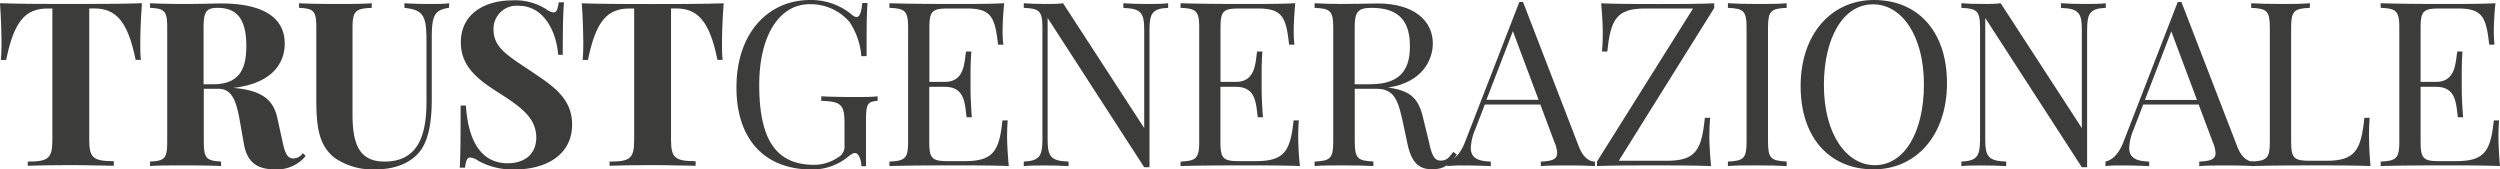 <svg xmlns="http://www.w3.org/2000/svg" viewBox="0 0 340.41 23.06"><defs><style>.cls-1{fill:#3c3c3b;}</style></defs><title>Risorsa 7</title><g id="Livello_2" data-name="Livello 2"><g id="Livello_1-2" data-name="Livello 1"><path class="cls-1" d="M19.1,5.76c0,.94,0,1.81.09,2.39h-.72c-1.06-5.28-2.71-7-5.63-7h-.69V19c0,2.55.57,2.92,3.35,2.95v.62c-1.33,0-3.65-.09-6-.09s-4.48.05-5.72.09V22c2.78,0,3.35-.4,3.35-2.95V1.16H6.48c-3,0-4.57,1.7-5.64,7H.12C.18,7.57.21,6.7.21,5.76S.15,2.57,0,.44c2.83.1,6.88.1,9.68.1s6.82,0,9.65-.1C19.16,2.57,19.1,4.72,19.1,5.76Z"/><path class="cls-1" d="M41.62,21.24a5,5,0,0,1-4.16,1.82c-2.25,0-3.76-.78-4.24-3.4l-.55-3.12c-.46-2.61-1-4.45-2.92-4.45h-2v7.2c0,2.28.37,2.6,2.35,2.7v.62c-1.13-.06-3-.09-4.74-.09-2,0-3.88,0-4.93.09V22c2-.1,2.34-.42,2.34-2.7V3.76c0-2.28-.37-2.6-2.34-2.69V.44c1.05.06,3,.1,4.75.1,2.05,0,4.13-.07,4.92-.07,5.83,0,8.67,2,8.67,5.45,0,2.54-1.54,5.42-7,6.05h0c3.79.32,5.45,1.53,6,4.13l.71,3.23c.35,1.66.7,2.24,1.48,2.24a1.55,1.55,0,0,0,1.27-.72ZM27.72,3.76v7.71h1.35c3.7,0,4.47-2.33,4.47-5.2,0-3.29-1-5.2-3.88-5.2C28.06,1.07,27.72,1.61,27.72,3.76Z"/><path class="cls-1" d="M61.13,1.07c-2,.28-2.34,1.1-2.34,4.13v8.3c0,2.72-.31,5-1.29,6.64s-3.14,2.92-6.33,2.92a9.1,9.1,0,0,1-5.64-1.59c-2-1.62-2.46-3.86-2.46-7.88V3.76c0-2.28-.35-2.6-2.35-2.69V.44c1.07.06,3,.1,4.9.1s3.8,0,5-.1v.63C48.45,1.16,48,1.48,48,3.76V15.58C48,19.77,49,22,52.37,22c4.42,0,5.7-3.35,5.7-8.11V5.58c0-3.44-.41-4.23-3-4.51V.44c.81.06,2.26.1,3.38.1s2.08,0,2.72-.1Z"/><path class="cls-1" d="M74.37,1.25a2.17,2.17,0,0,0,1,.45c.42,0,.57-.48.71-1.38h.72c-.11,1.24-.17,2.74-.17,7.14H76C75.75,4.2,74,.79,70.64.79A3.14,3.14,0,0,0,67.2,4c0,2.52,1.91,3.55,5.41,5.9,3,2,5.29,3.67,5.29,7.07,0,4.12-3.56,6.1-7.77,6.1a9.66,9.66,0,0,1-5-1.17A2.15,2.15,0,0,0,64,21.45c-.41,0-.56.47-.68,1.38h-.72c.09-1.47.12-3.47.12-8.46h.72c.26,4.18,1.7,7.86,5.7,7.86,2.19,0,3.88-1.16,3.88-3.5,0-2.57-1.94-4.05-4.69-5.83-3-1.89-5.58-3.65-5.58-7.14,0-3.94,3.35-5.71,7-5.71A7.85,7.85,0,0,1,74.37,1.25Z"/><path class="cls-1" d="M98.31,5.76c0,.94,0,1.81.09,2.39h-.71c-1.06-5.28-2.71-7-5.63-7h-.69V19c0,2.55.57,2.92,3.35,2.95v.62c-1.33,0-3.65-.09-6-.09s-4.48.05-5.72.09V22c2.78,0,3.35-.4,3.35-2.95V1.16H85.7c-3,0-4.57,1.7-5.64,7h-.72c.06-.58.09-1.45.09-2.39s-.06-3.19-.21-5.32c2.82.1,6.88.1,9.67.1s6.82,0,9.65-.1C98.37,2.57,98.31,4.72,98.31,5.76Z"/><path class="cls-1" d="M116,2a1.08,1.08,0,0,0,.63.32c.4,0,.66-.59.78-1.91h.72C118,2,118,4,118,7.64h-.72A9.7,9.7,0,0,0,115.68,3,7,7,0,0,0,110.27.57c-4.16,0-6.89,4.26-6.89,11,0,7.52,2.35,10.87,7.46,10.87a5.71,5.71,0,0,0,3.25-1,1.69,1.69,0,0,0,.9-1.71v-3c0-2.54-.53-2.91-3.16-3v-.62c1.1.07,3,.1,4.42.1s2.51,0,3.25-.1v.62c-1.37.11-1.58.39-1.58,2.7v6.2h-.63c0-.72-.32-1.79-.86-1.79-.24,0-.4.07-1,.54a7.69,7.69,0,0,1-4.9,1.7c-6.48,0-10.25-4.18-10.25-11.15C100.26,4.6,104.51,0,110.33,0A8.69,8.69,0,0,1,116,2Z"/><path class="cls-1" d="M137.36,22.61c-2.12-.09-5.07-.09-7.17-.09-1.88,0-6,0-9.08.09V22c2.13-.1,2.54-.42,2.54-2.7V3.76c0-2.28-.41-2.6-2.54-2.69V.44c3.07.1,7.2.1,9.08.1s4.6,0,6.55-.1c-.16,1.47-.22,3-.22,3.7a14.76,14.76,0,0,0,.1,1.94h-.72c-.42-3.69-.89-4.92-4.21-4.92h-2.6c-2.12,0-2.54.32-2.54,2.6v7.39h2.08c2.73,0,2.66-2.63,2.91-4.13h.72c-.09,1.33-.11,2.23-.11,3s0,1,0,1.5c0,1,0,2.06.18,4.45h-.72c-.24-2-.27-4.15-3-4.15h-2.08v7.52c0,2.28.42,2.6,2.54,2.6h2.3c3.91,0,4.69-1.4,5.13-5.55h.72c-.06.57-.09,1.4-.09,2.27S137.21,21,137.36,22.61Z"/><path class="cls-1" d="M159.06,1.07c-2.13.09-2.54.72-2.54,3V22.77h-.72L142.65,2.45V19c0,2.3.42,2.92,2.85,3v.62c-.75-.06-2.13-.09-3.2-.09s-2.21,0-2.9.09V22c2.12-.1,2.54-.72,2.54-3V3.76c0-2.28-.42-2.6-2.54-2.69V.44c.69.06,1.85.1,2.9.1s1.76,0,2.45-.1l11.05,17V4.08c0-2.29-.39-2.92-2.84-3V.44c.75.06,2.12.1,3.19.1s2.22,0,2.91-.1Z"/><path class="cls-1" d="M177,22.61c-2.12-.09-5.08-.09-7.17-.09-1.88,0-6,0-9.08.09V22c2.12-.1,2.54-.42,2.54-2.7V3.76c0-2.28-.42-2.6-2.54-2.69V.44c3.07.1,7.2.1,9.08.1s4.6,0,6.54-.1c-.15,1.47-.21,3-.21,3.7a17.06,17.06,0,0,0,.09,1.94h-.72c-.41-3.69-.89-4.92-4.2-4.92h-2.6c-2.13,0-2.54.32-2.54,2.6v7.39h2.08c2.72,0,2.66-2.63,2.9-4.13h.72c-.09,1.33-.1,2.23-.1,3s0,1,0,1.5c0,1,0,2.06.18,4.45h-.71c-.25-2-.28-4.15-3-4.15h-2.08v7.52c0,2.28.41,2.6,2.54,2.6H171c3.92,0,4.7-1.4,5.14-5.55h.72c-.06.57-.09,1.4-.09,2.27S176.83,21,177,22.61Z"/><path class="cls-1" d="M198.37,21.05c-.89,1.29-1.67,2-3.35,2s-2.77-.72-3.36-3.4L191,16.54c-.6-2.66-1.05-4.45-3.53-4.45h-3v7.2c0,2.28.41,2.6,2.53,2.7v.62c-1-.06-2.53-.09-4-.09-1.62,0-3.14,0-4,.09V22c2.13-.1,2.54-.42,2.54-2.7V3.76c0-2.28-.41-2.6-2.54-2.69V.44c.87.06,2.45.1,3.83.1,2,0,4-.07,4.72-.07,5.05,0,7.55,2.39,7.55,5.45,0,2.17-1.36,5.29-6.08,6l.38.06c2.78.46,3.79,1.53,4.39,4.13l.78,3.2c.38,1.82.73,2.56,1.6,2.56s1.13-.45,1.72-1.19ZM184.46,3.76v7.71h2.11c4.43,0,5.41-2.33,5.41-5.2,0-3.29-1.41-5.2-5.2-5.2C184.87,1.07,184.46,1.61,184.46,3.76Z"/><path class="cls-1" d="M215,20c.63,1.59,1.51,2,2.17,2v.62c-.85-.06-2.17-.09-3.36-.09-1.62,0-3.12,0-4,.09V22c1.52-.07,2.22-.29,2.22-1.17a4.17,4.17,0,0,0-.37-1.46l-1.92-5.14h-7.56l-1.28,3.32a7.3,7.3,0,0,0-.63,2.57c0,1.36.93,1.83,2.72,1.88v.62c-1.19-.06-2.5-.09-3.61-.09a23.24,23.24,0,0,0-2.33.09V22c.8-.19,1.74-.84,2.46-2.73l7.37-19h.5ZM206,4.25l-3.6,9.34h7.1Z"/><path class="cls-1" d="M220.42,21.89H227c3.92,0,4.7-1.49,5.14-5.85h.72c-.06.66-.11,1.56-.11,2.57,0,.78.08,2.41.23,4-2.32-.09-5.52-.09-7.8-.09-2.47,0-5.35,0-7.73.09V22L230.53,1.16H224c-3.91,0-4.69,1.5-5.14,5.86h-.72c.07-.66.1-1.56.1-2.57,0-.78-.07-2.42-.22-4,2.31.1,5.51.1,7.8.1s5.32,0,7.6-.1v.63Z"/><path class="cls-1" d="M243.28,1.07c-2.13.09-2.54.41-2.54,2.69V19.29c0,2.28.41,2.6,2.54,2.7v.62c-1-.06-2.54-.09-4-.09-1.62,0-3.13,0-4,.09V22c2.13-.1,2.54-.42,2.54-2.7V3.76c0-2.28-.41-2.6-2.54-2.69V.44c.88.06,2.39.1,4,.1,1.44,0,3,0,4-.1Z"/><path class="cls-1" d="M265.11,11.34c0,7-4.13,11.72-10,11.72s-9.93-4.18-9.93-11.35c0-7,4.13-11.71,10-11.71S265.11,4.17,265.11,11.34Zm-16.76.25c0,6.67,3.07,10.9,6.93,10.9,4.06,0,6.69-4.54,6.69-11,0-6.67-3.05-10.9-6.91-10.9C251,.57,248.35,5.11,248.35,11.59Z"/><path class="cls-1" d="M286.73,1.07c-2.13.09-2.54.72-2.54,3V22.77h-.72L270.32,2.45V19c0,2.3.42,2.92,2.85,3v.62c-.75-.06-2.13-.09-3.2-.09s-2.22,0-2.9.09V22c2.12-.1,2.54-.72,2.54-3V3.76c0-2.28-.42-2.6-2.54-2.69V.44c.68.06,1.85.1,2.9.1s1.76,0,2.45-.1l11.05,17V4.08c0-2.29-.4-2.92-2.84-3V.44c.75.06,2.12.1,3.19.1s2.22,0,2.91-.1Z"/><path class="cls-1" d="M304.65,20c.63,1.59,1.51,2,2.17,2v.62c-.86-.06-2.17-.09-3.36-.09-1.62,0-3.12,0-4,.09V22c1.51-.07,2.22-.29,2.22-1.17a4.41,4.41,0,0,0-.37-1.46l-1.93-5.14h-7.55l-1.28,3.32a7.3,7.3,0,0,0-.63,2.57c0,1.36.93,1.83,2.72,1.88v.62c-1.19-.06-2.51-.09-3.61-.09s-1.71,0-2.34.09V22c.81-.19,1.75-.84,2.47-2.73l7.37-19h.5Zm-9-15.73-3.59,9.34h7.09Z"/><path class="cls-1" d="M314.51,1.07c-2.12.09-2.54.41-2.54,2.69V19.29c0,2.28.42,2.6,2.54,2.6h2.29c3.92,0,4.7-1.49,5.14-5.85h.72c-.06.66-.09,1.56-.09,2.57,0,.78.06,2.41.21,4-2.12-.09-5.07-.09-7.17-.09-1.88,0-6,0-9.08.09V22c2.13-.1,2.54-.42,2.54-2.7V3.76c0-2.28-.41-2.6-2.54-2.69V.44c.87.06,2.39.1,4,.1,1.43,0,3,0,4-.1Z"/><path class="cls-1" d="M340.41,22.61c-2.12-.09-5.07-.09-7.17-.09-1.88,0-6,0-9.08.09V22c2.12-.1,2.54-.42,2.54-2.7V3.76c0-2.28-.42-2.6-2.54-2.69V.44c3.07.1,7.2.1,9.08.1s4.6,0,6.55-.1c-.16,1.47-.22,3-.22,3.7a17.06,17.06,0,0,0,.09,1.94h-.72c-.41-3.69-.88-4.92-4.2-4.92h-2.6c-2.12,0-2.54.32-2.54,2.6v7.39h2.08c2.72,0,2.66-2.63,2.91-4.13h.71c-.09,1.33-.1,2.23-.1,3s0,1,0,1.5c0,1,0,2.06.19,4.45h-.72c-.25-2-.28-4.15-3-4.15H329.6v7.52c0,2.28.42,2.6,2.54,2.6h2.29c3.92,0,4.7-1.4,5.14-5.55h.72c-.06.57-.09,1.4-.09,2.27S340.26,21,340.41,22.61Z"/></g></g></svg>
